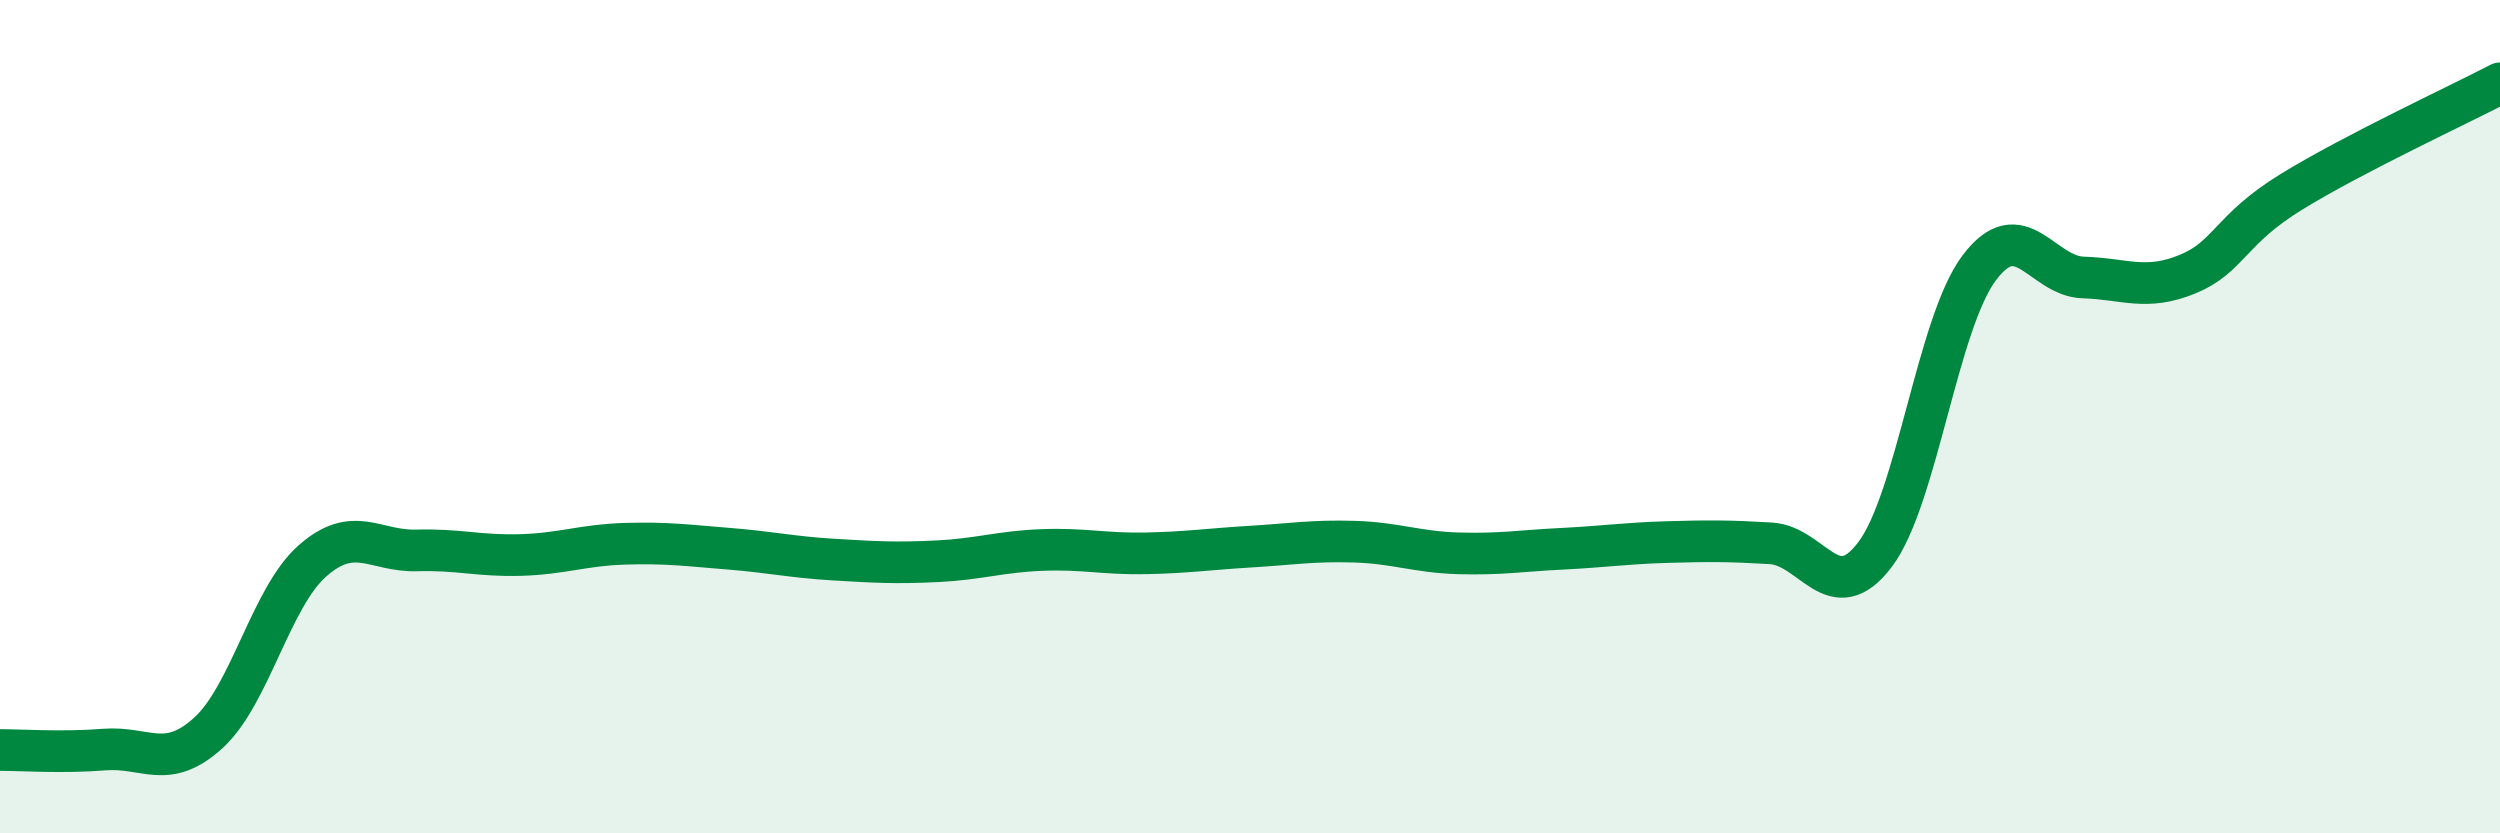 
    <svg width="60" height="20" viewBox="0 0 60 20" xmlns="http://www.w3.org/2000/svg">
      <path
        d="M 0,18 C 0.5,18 1.5,18.07 2.5,17.99 C 3.5,17.91 4,18.5 5,17.59 C 6,16.68 6.5,14.34 7.5,13.46 C 8.5,12.58 9,13.24 10,13.21 C 11,13.18 11.5,13.35 12.5,13.32 C 13.5,13.29 14,13.08 15,13.05 C 16,13.02 16.5,13.09 17.5,13.17 C 18.5,13.25 19,13.37 20,13.43 C 21,13.49 21.5,13.52 22.5,13.47 C 23.5,13.42 24,13.24 25,13.2 C 26,13.16 26.5,13.3 27.5,13.28 C 28.5,13.26 29,13.18 30,13.12 C 31,13.06 31.5,12.97 32.5,13 C 33.5,13.03 34,13.25 35,13.28 C 36,13.31 36.5,13.22 37.5,13.17 C 38.5,13.12 39,13.04 40,13.01 C 41,12.98 41.5,12.98 42.5,13.04 C 43.5,13.1 44,14.63 45,13.31 C 46,11.99 46.5,7.76 47.5,6.43 C 48.5,5.1 49,6.63 50,6.66 C 51,6.69 51.5,6.99 52.5,6.58 C 53.5,6.17 53.5,5.52 55,4.6 C 56.5,3.68 59,2.52 60,2L60 20L0 20Z"
        fill="#008740"
        opacity="0.1"
        stroke-linecap="round"
        stroke-linejoin="round"
      />
      <path
        d="M 0,18 C 0.5,18 1.5,18.07 2.5,17.99 C 3.5,17.91 4,18.5 5,17.59 C 6,16.68 6.5,14.34 7.5,13.46 C 8.5,12.58 9,13.24 10,13.21 C 11,13.18 11.5,13.35 12.5,13.32 C 13.5,13.29 14,13.08 15,13.05 C 16,13.02 16.5,13.09 17.5,13.17 C 18.5,13.25 19,13.37 20,13.43 C 21,13.49 21.5,13.52 22.5,13.47 C 23.5,13.42 24,13.24 25,13.2 C 26,13.16 26.5,13.3 27.5,13.28 C 28.5,13.26 29,13.18 30,13.12 C 31,13.06 31.5,12.97 32.5,13 C 33.5,13.03 34,13.25 35,13.28 C 36,13.31 36.5,13.22 37.5,13.17 C 38.5,13.12 39,13.04 40,13.01 C 41,12.98 41.5,12.98 42.5,13.04 C 43.5,13.1 44,14.63 45,13.31 C 46,11.99 46.5,7.76 47.5,6.43 C 48.5,5.1 49,6.63 50,6.66 C 51,6.69 51.5,6.99 52.5,6.58 C 53.5,6.17 53.5,5.52 55,4.6 C 56.5,3.68 59,2.52 60,2"
        stroke="#008740"
        stroke-width="1"
        fill="none"
        stroke-linecap="round"
        stroke-linejoin="round"
      />
    </svg>
  
